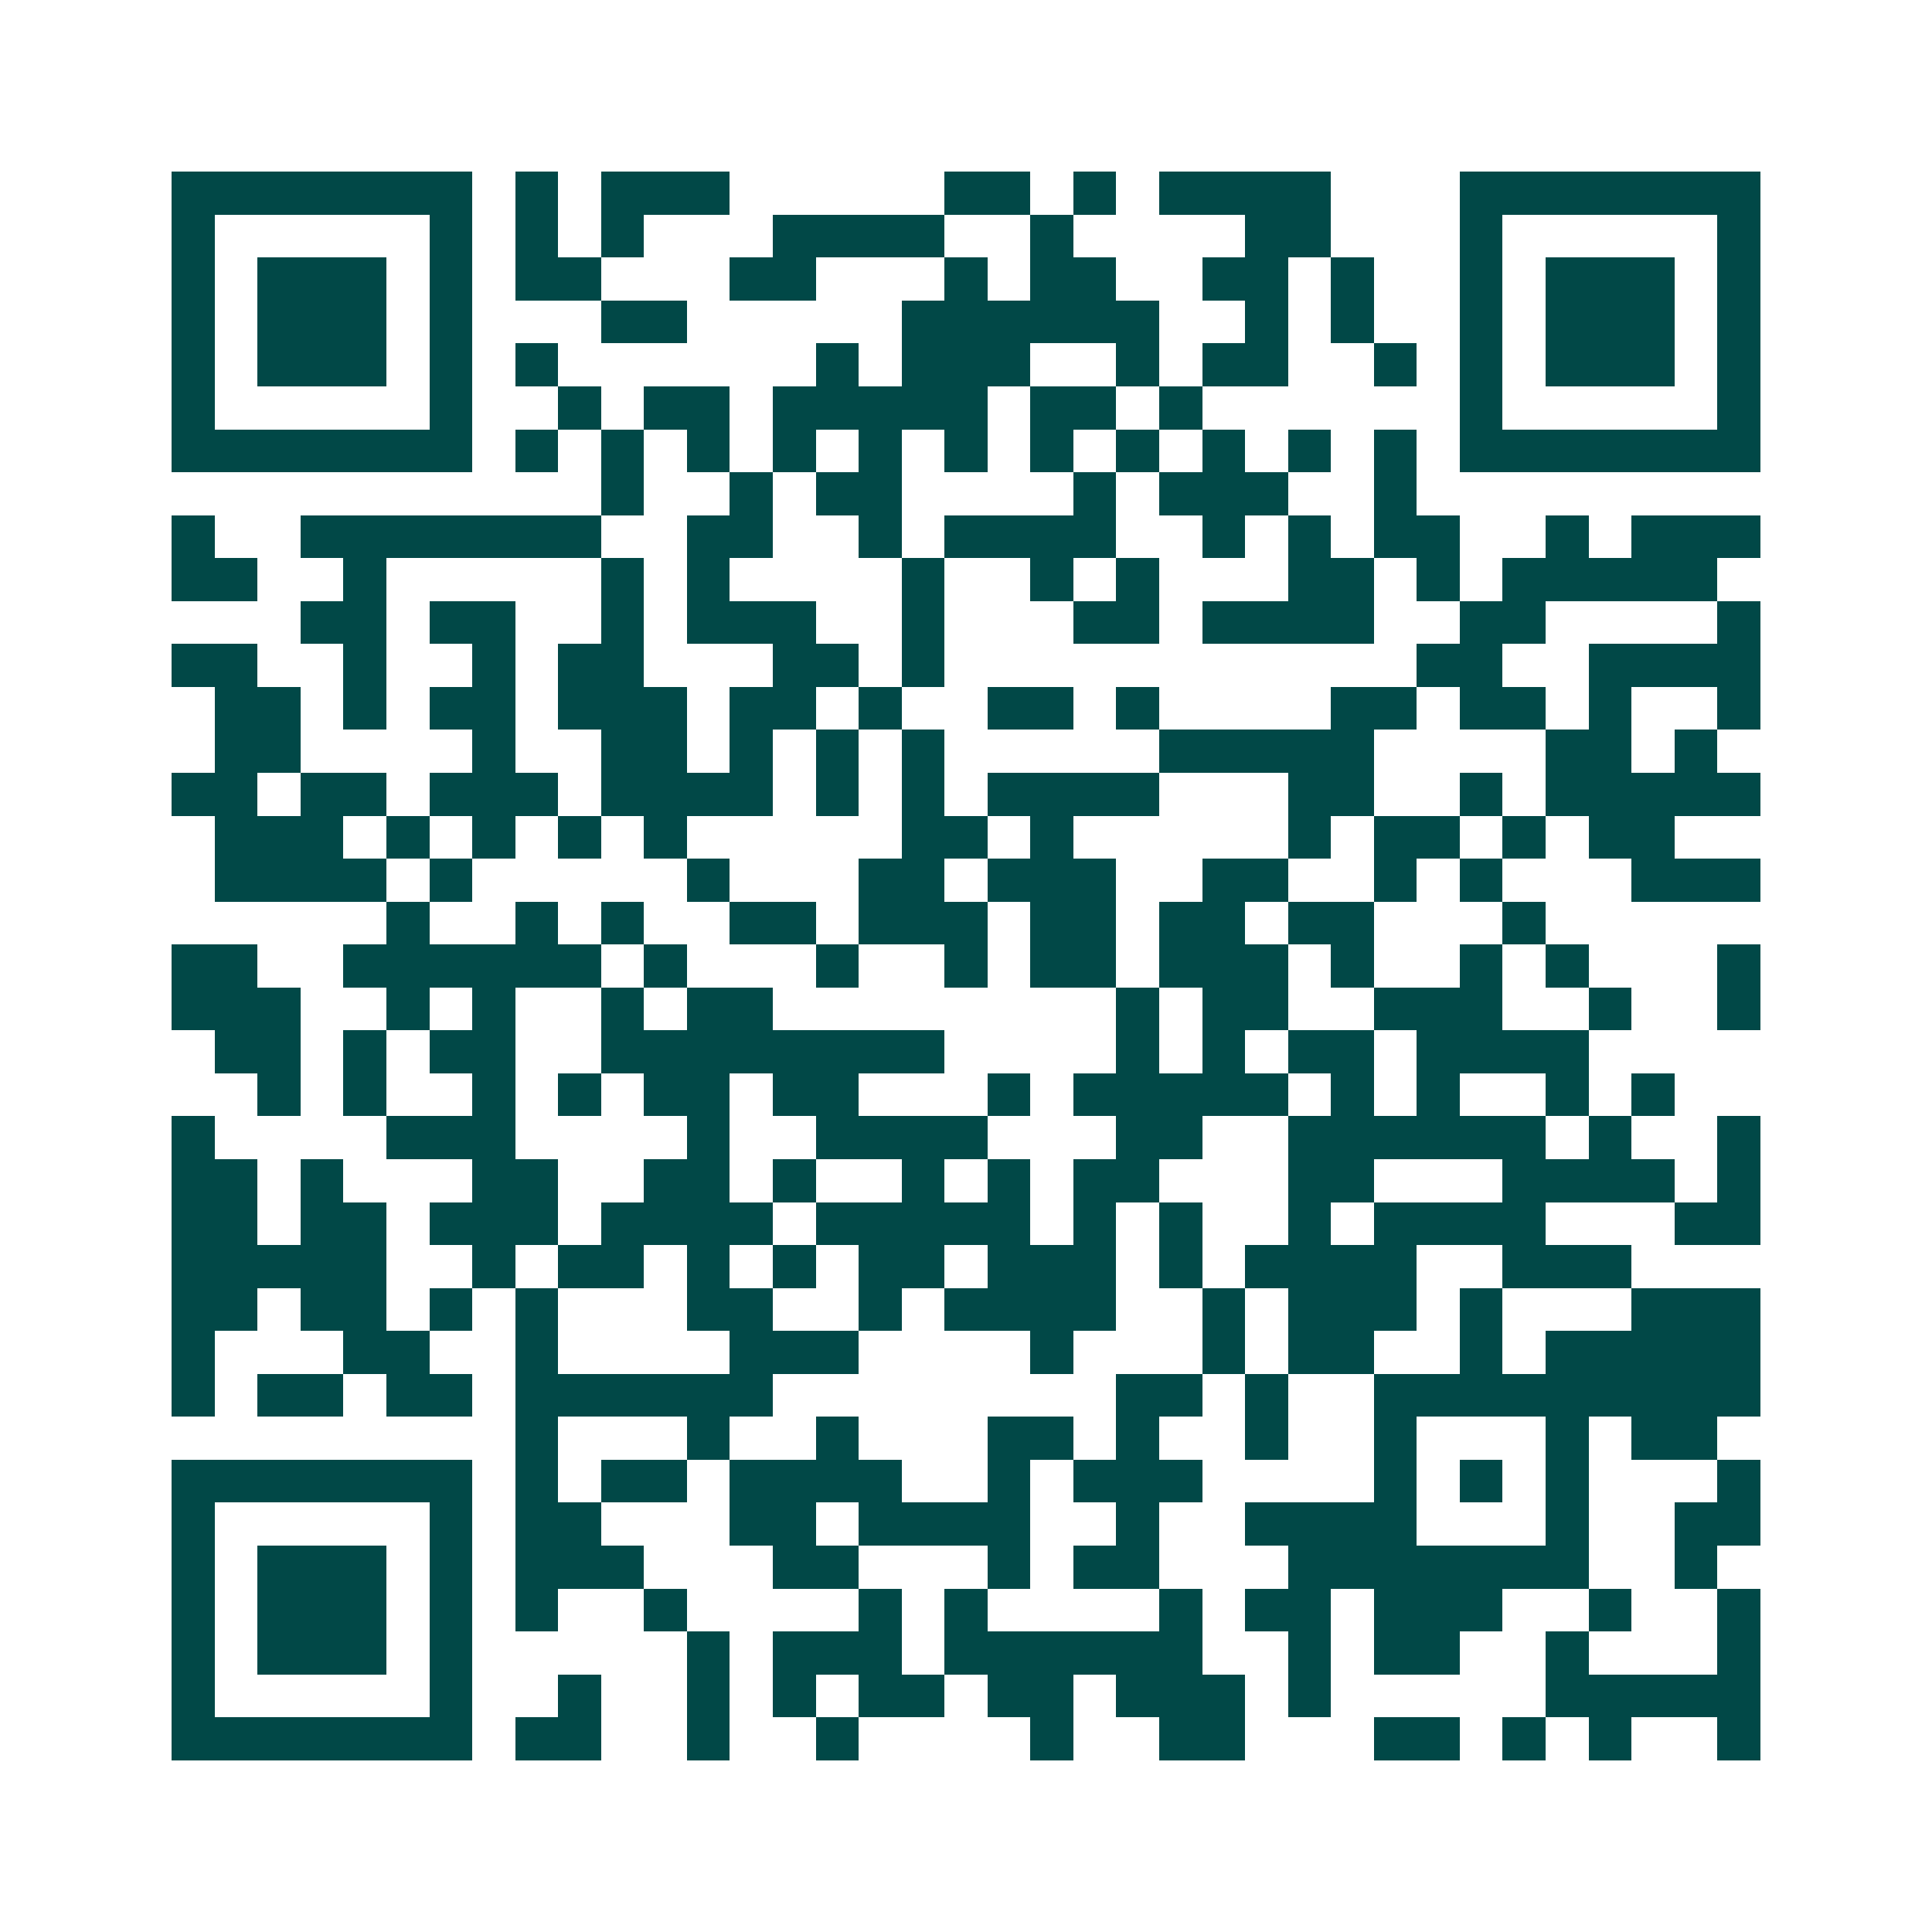 <svg xmlns="http://www.w3.org/2000/svg" width="200" height="200" viewBox="0 0 45 45" shape-rendering="crispEdges"><path fill="#ffffff" d="M0 0h45v45H0z"/><path stroke="#014847" d="M4 4.5h7m1 0h1m1 0h3m5 0h2m1 0h1m1 0h4m3 0h7M4 5.5h1m5 0h1m1 0h1m1 0h1m3 0h4m2 0h1m4 0h2m3 0h1m5 0h1M4 6.5h1m1 0h3m1 0h1m1 0h2m3 0h2m3 0h1m1 0h2m2 0h2m1 0h1m2 0h1m1 0h3m1 0h1M4 7.5h1m1 0h3m1 0h1m3 0h2m5 0h6m2 0h1m1 0h1m2 0h1m1 0h3m1 0h1M4 8.5h1m1 0h3m1 0h1m1 0h1m6 0h1m1 0h3m2 0h1m1 0h2m2 0h1m1 0h1m1 0h3m1 0h1M4 9.5h1m5 0h1m2 0h1m1 0h2m1 0h5m1 0h2m1 0h1m6 0h1m5 0h1M4 10.5h7m1 0h1m1 0h1m1 0h1m1 0h1m1 0h1m1 0h1m1 0h1m1 0h1m1 0h1m1 0h1m1 0h1m1 0h7M14 11.5h1m2 0h1m1 0h2m4 0h1m1 0h3m2 0h1M4 12.5h1m2 0h7m2 0h2m2 0h1m1 0h4m2 0h1m1 0h1m1 0h2m2 0h1m1 0h3M4 13.5h2m2 0h1m5 0h1m1 0h1m4 0h1m2 0h1m1 0h1m3 0h2m1 0h1m1 0h5M7 14.5h2m1 0h2m2 0h1m1 0h3m2 0h1m3 0h2m1 0h4m2 0h2m4 0h1M4 15.5h2m2 0h1m2 0h1m1 0h2m3 0h2m1 0h1m11 0h2m2 0h4M5 16.5h2m1 0h1m1 0h2m1 0h3m1 0h2m1 0h1m2 0h2m1 0h1m4 0h2m1 0h2m1 0h1m2 0h1M5 17.5h2m4 0h1m2 0h2m1 0h1m1 0h1m1 0h1m5 0h5m4 0h2m1 0h1M4 18.5h2m1 0h2m1 0h3m1 0h4m1 0h1m1 0h1m1 0h4m3 0h2m2 0h1m1 0h5M5 19.5h3m1 0h1m1 0h1m1 0h1m1 0h1m5 0h2m1 0h1m5 0h1m1 0h2m1 0h1m1 0h2M5 20.5h4m1 0h1m5 0h1m3 0h2m1 0h3m2 0h2m2 0h1m1 0h1m3 0h3M9 21.5h1m2 0h1m1 0h1m2 0h2m1 0h3m1 0h2m1 0h2m1 0h2m3 0h1M4 22.5h2m2 0h6m1 0h1m3 0h1m2 0h1m1 0h2m1 0h3m1 0h1m2 0h1m1 0h1m3 0h1M4 23.5h3m2 0h1m1 0h1m2 0h1m1 0h2m8 0h1m1 0h2m2 0h3m2 0h1m2 0h1M5 24.5h2m1 0h1m1 0h2m2 0h8m4 0h1m1 0h1m1 0h2m1 0h4M6 25.5h1m1 0h1m2 0h1m1 0h1m1 0h2m1 0h2m3 0h1m1 0h5m1 0h1m1 0h1m2 0h1m1 0h1M4 26.5h1m4 0h3m4 0h1m2 0h4m3 0h2m2 0h6m1 0h1m2 0h1M4 27.5h2m1 0h1m3 0h2m2 0h2m1 0h1m2 0h1m1 0h1m1 0h2m3 0h2m3 0h4m1 0h1M4 28.5h2m1 0h2m1 0h3m1 0h4m1 0h5m1 0h1m1 0h1m2 0h1m1 0h4m3 0h2M4 29.5h5m2 0h1m1 0h2m1 0h1m1 0h1m1 0h2m1 0h3m1 0h1m1 0h4m2 0h3M4 30.5h2m1 0h2m1 0h1m1 0h1m3 0h2m2 0h1m1 0h4m2 0h1m1 0h3m1 0h1m3 0h3M4 31.5h1m3 0h2m2 0h1m4 0h3m4 0h1m3 0h1m1 0h2m2 0h1m1 0h5M4 32.5h1m1 0h2m1 0h2m1 0h6m8 0h2m1 0h1m2 0h9M12 33.5h1m3 0h1m2 0h1m3 0h2m1 0h1m2 0h1m2 0h1m3 0h1m1 0h2M4 34.5h7m1 0h1m1 0h2m1 0h4m2 0h1m1 0h3m4 0h1m1 0h1m1 0h1m3 0h1M4 35.5h1m5 0h1m1 0h2m3 0h2m1 0h4m2 0h1m2 0h4m3 0h1m2 0h2M4 36.5h1m1 0h3m1 0h1m1 0h3m3 0h2m3 0h1m1 0h2m3 0h7m2 0h1M4 37.5h1m1 0h3m1 0h1m1 0h1m2 0h1m4 0h1m1 0h1m4 0h1m1 0h2m1 0h3m2 0h1m2 0h1M4 38.5h1m1 0h3m1 0h1m5 0h1m1 0h3m1 0h6m2 0h1m1 0h2m2 0h1m3 0h1M4 39.5h1m5 0h1m2 0h1m2 0h1m1 0h1m1 0h2m1 0h2m1 0h3m1 0h1m5 0h5M4 40.5h7m1 0h2m2 0h1m2 0h1m4 0h1m2 0h2m3 0h2m1 0h1m1 0h1m2 0h1"/></svg>

